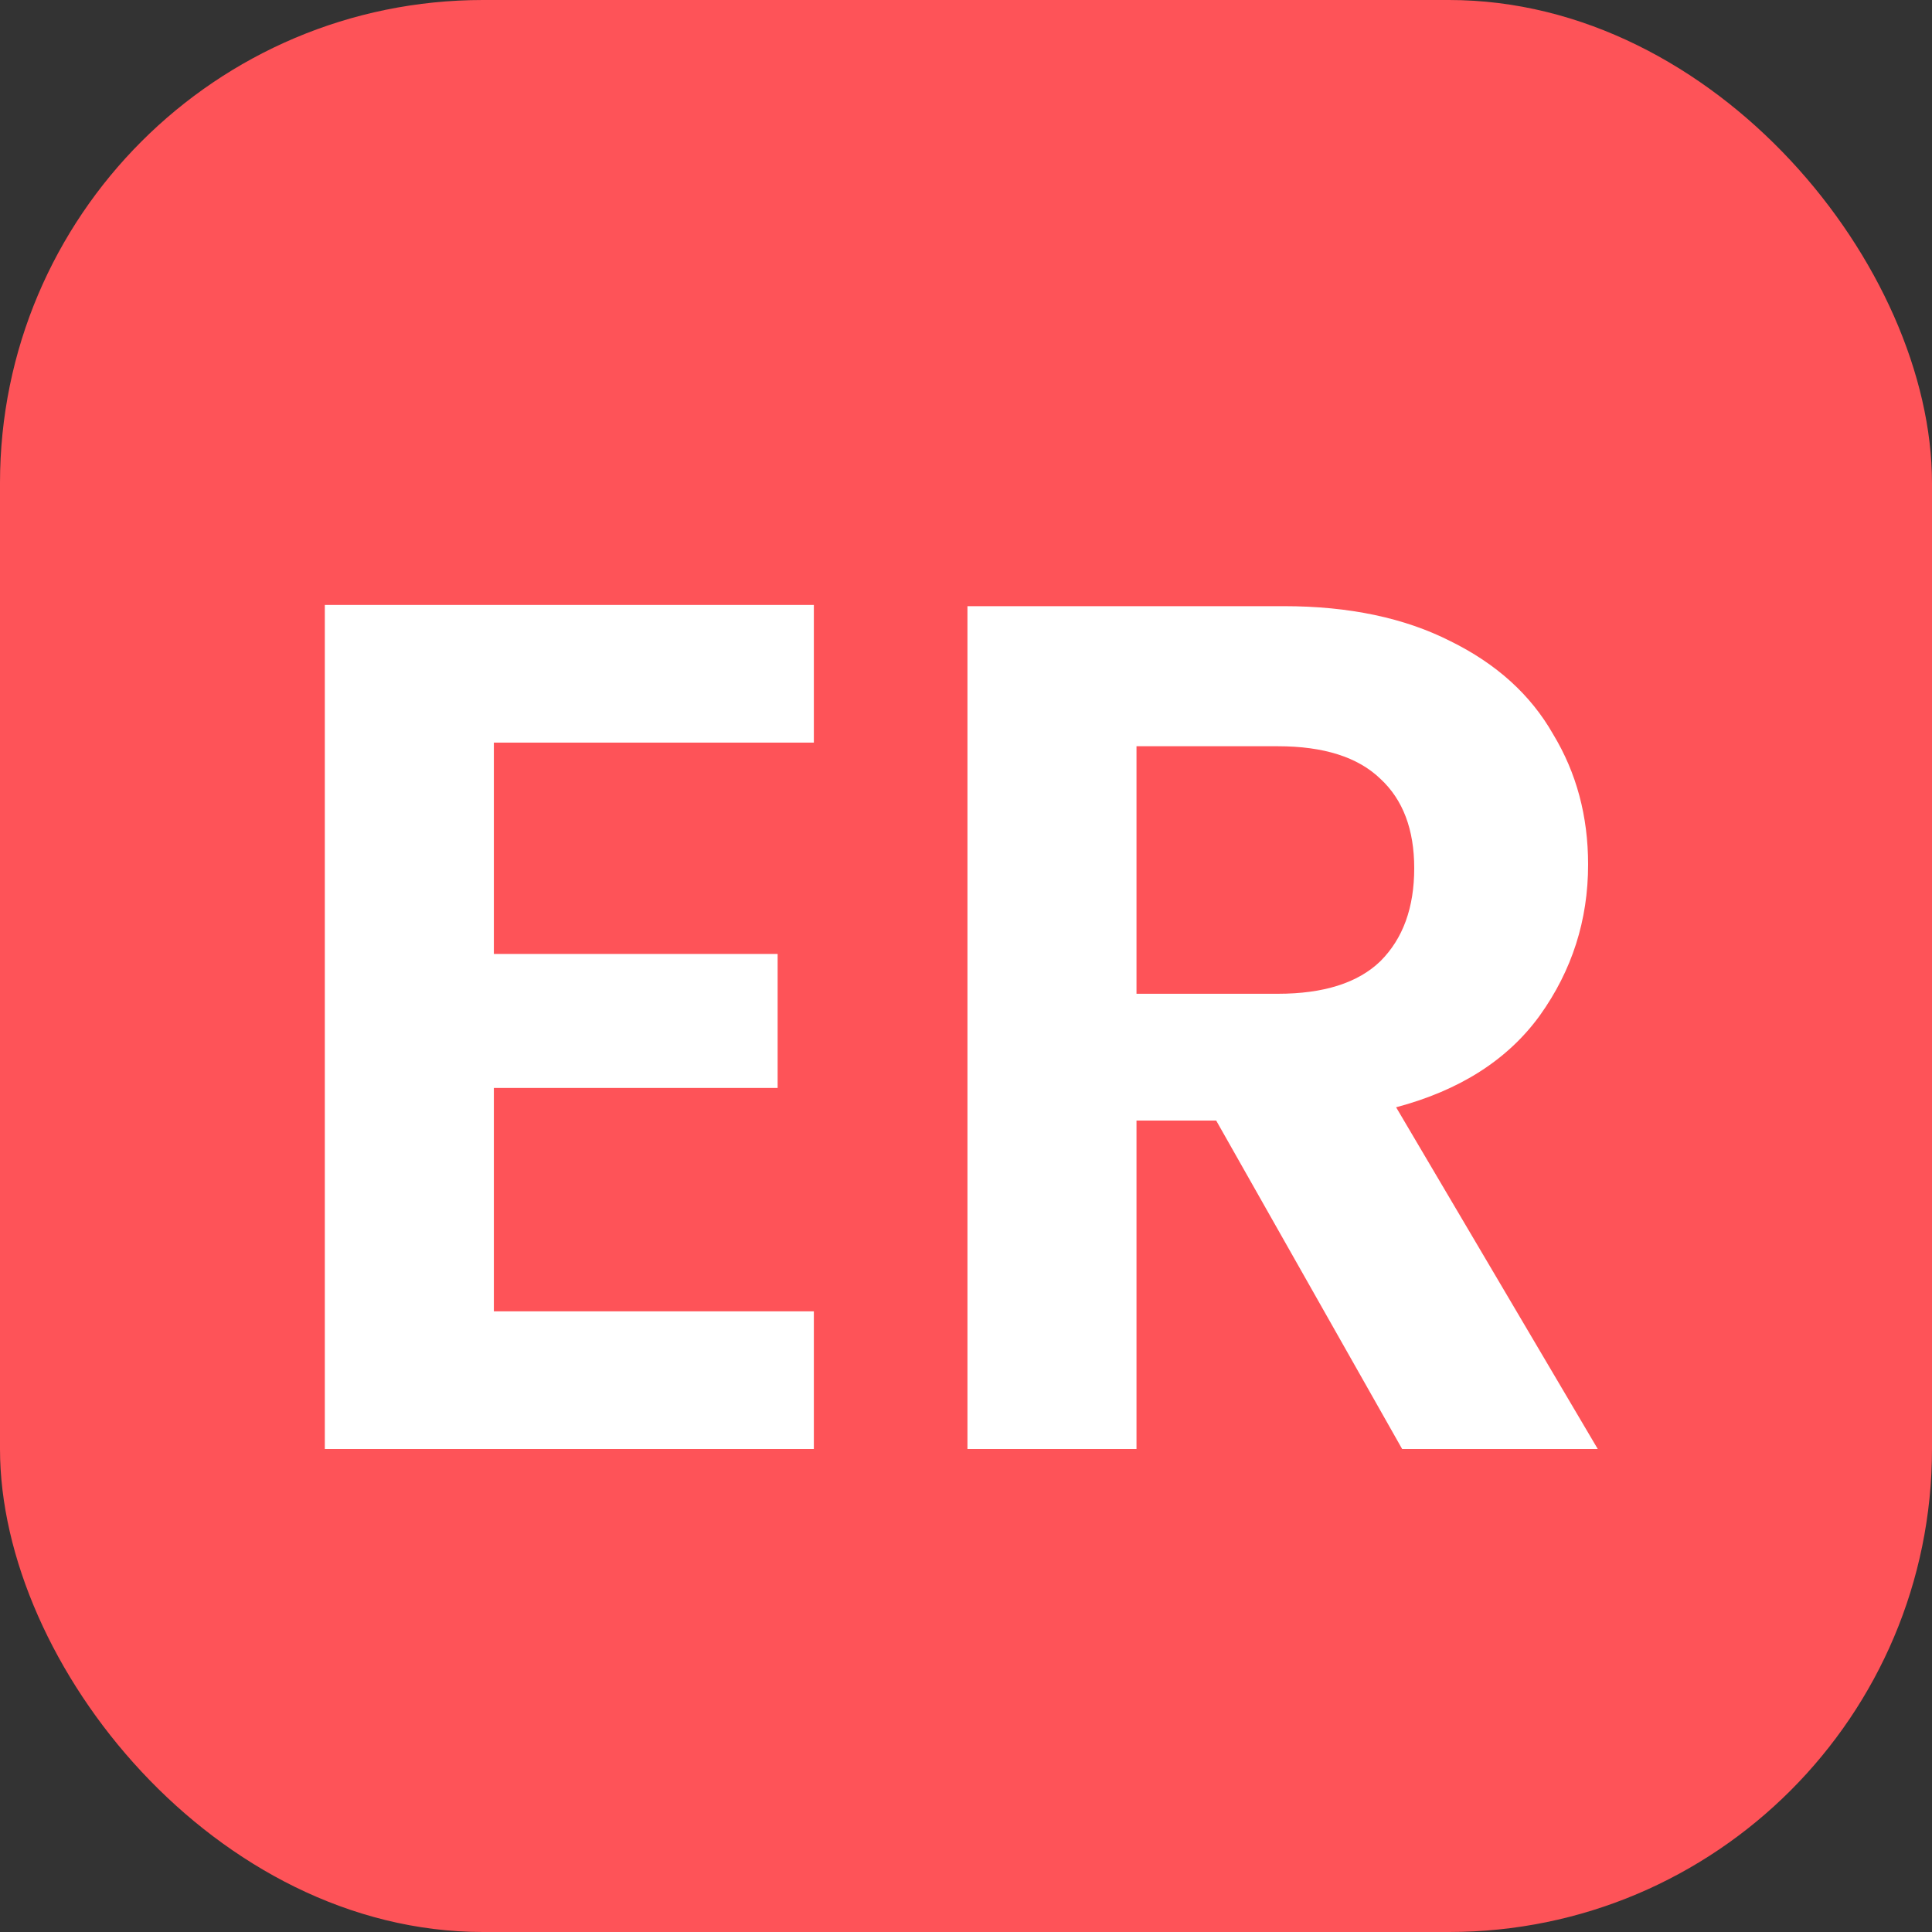 <svg width="16" height="16" viewBox="0 0 16 16" fill="none" xmlns="http://www.w3.org/2000/svg">
<rect x="0" y="0" width="16" height="16" fill="#333333" stroke="none"/>
<rect width="16" height="16" rx="4" fill="#FE5358"/>
<path d="M4.09 6.15V7.9H6.44V9.01H4.09V10.86H6.74V12H2.69V5.01H6.74V6.15H4.09ZM11.612 12L10.072 9.28H9.412V12H8.012V5.02H10.632C11.172 5.02 11.632 5.117 12.012 5.31C12.392 5.497 12.676 5.753 12.862 6.08C13.056 6.4 13.152 6.76 13.152 7.16C13.152 7.62 13.019 8.037 12.752 8.41C12.486 8.777 12.089 9.03 11.562 9.17L13.232 12H11.612ZM9.412 8.23H10.582C10.962 8.23 11.246 8.14 11.432 7.96C11.619 7.773 11.712 7.517 11.712 7.19C11.712 6.87 11.619 6.623 11.432 6.45C11.246 6.27 10.962 6.18 10.582 6.18H9.412V8.23Z" fill="white"/>
</svg>

